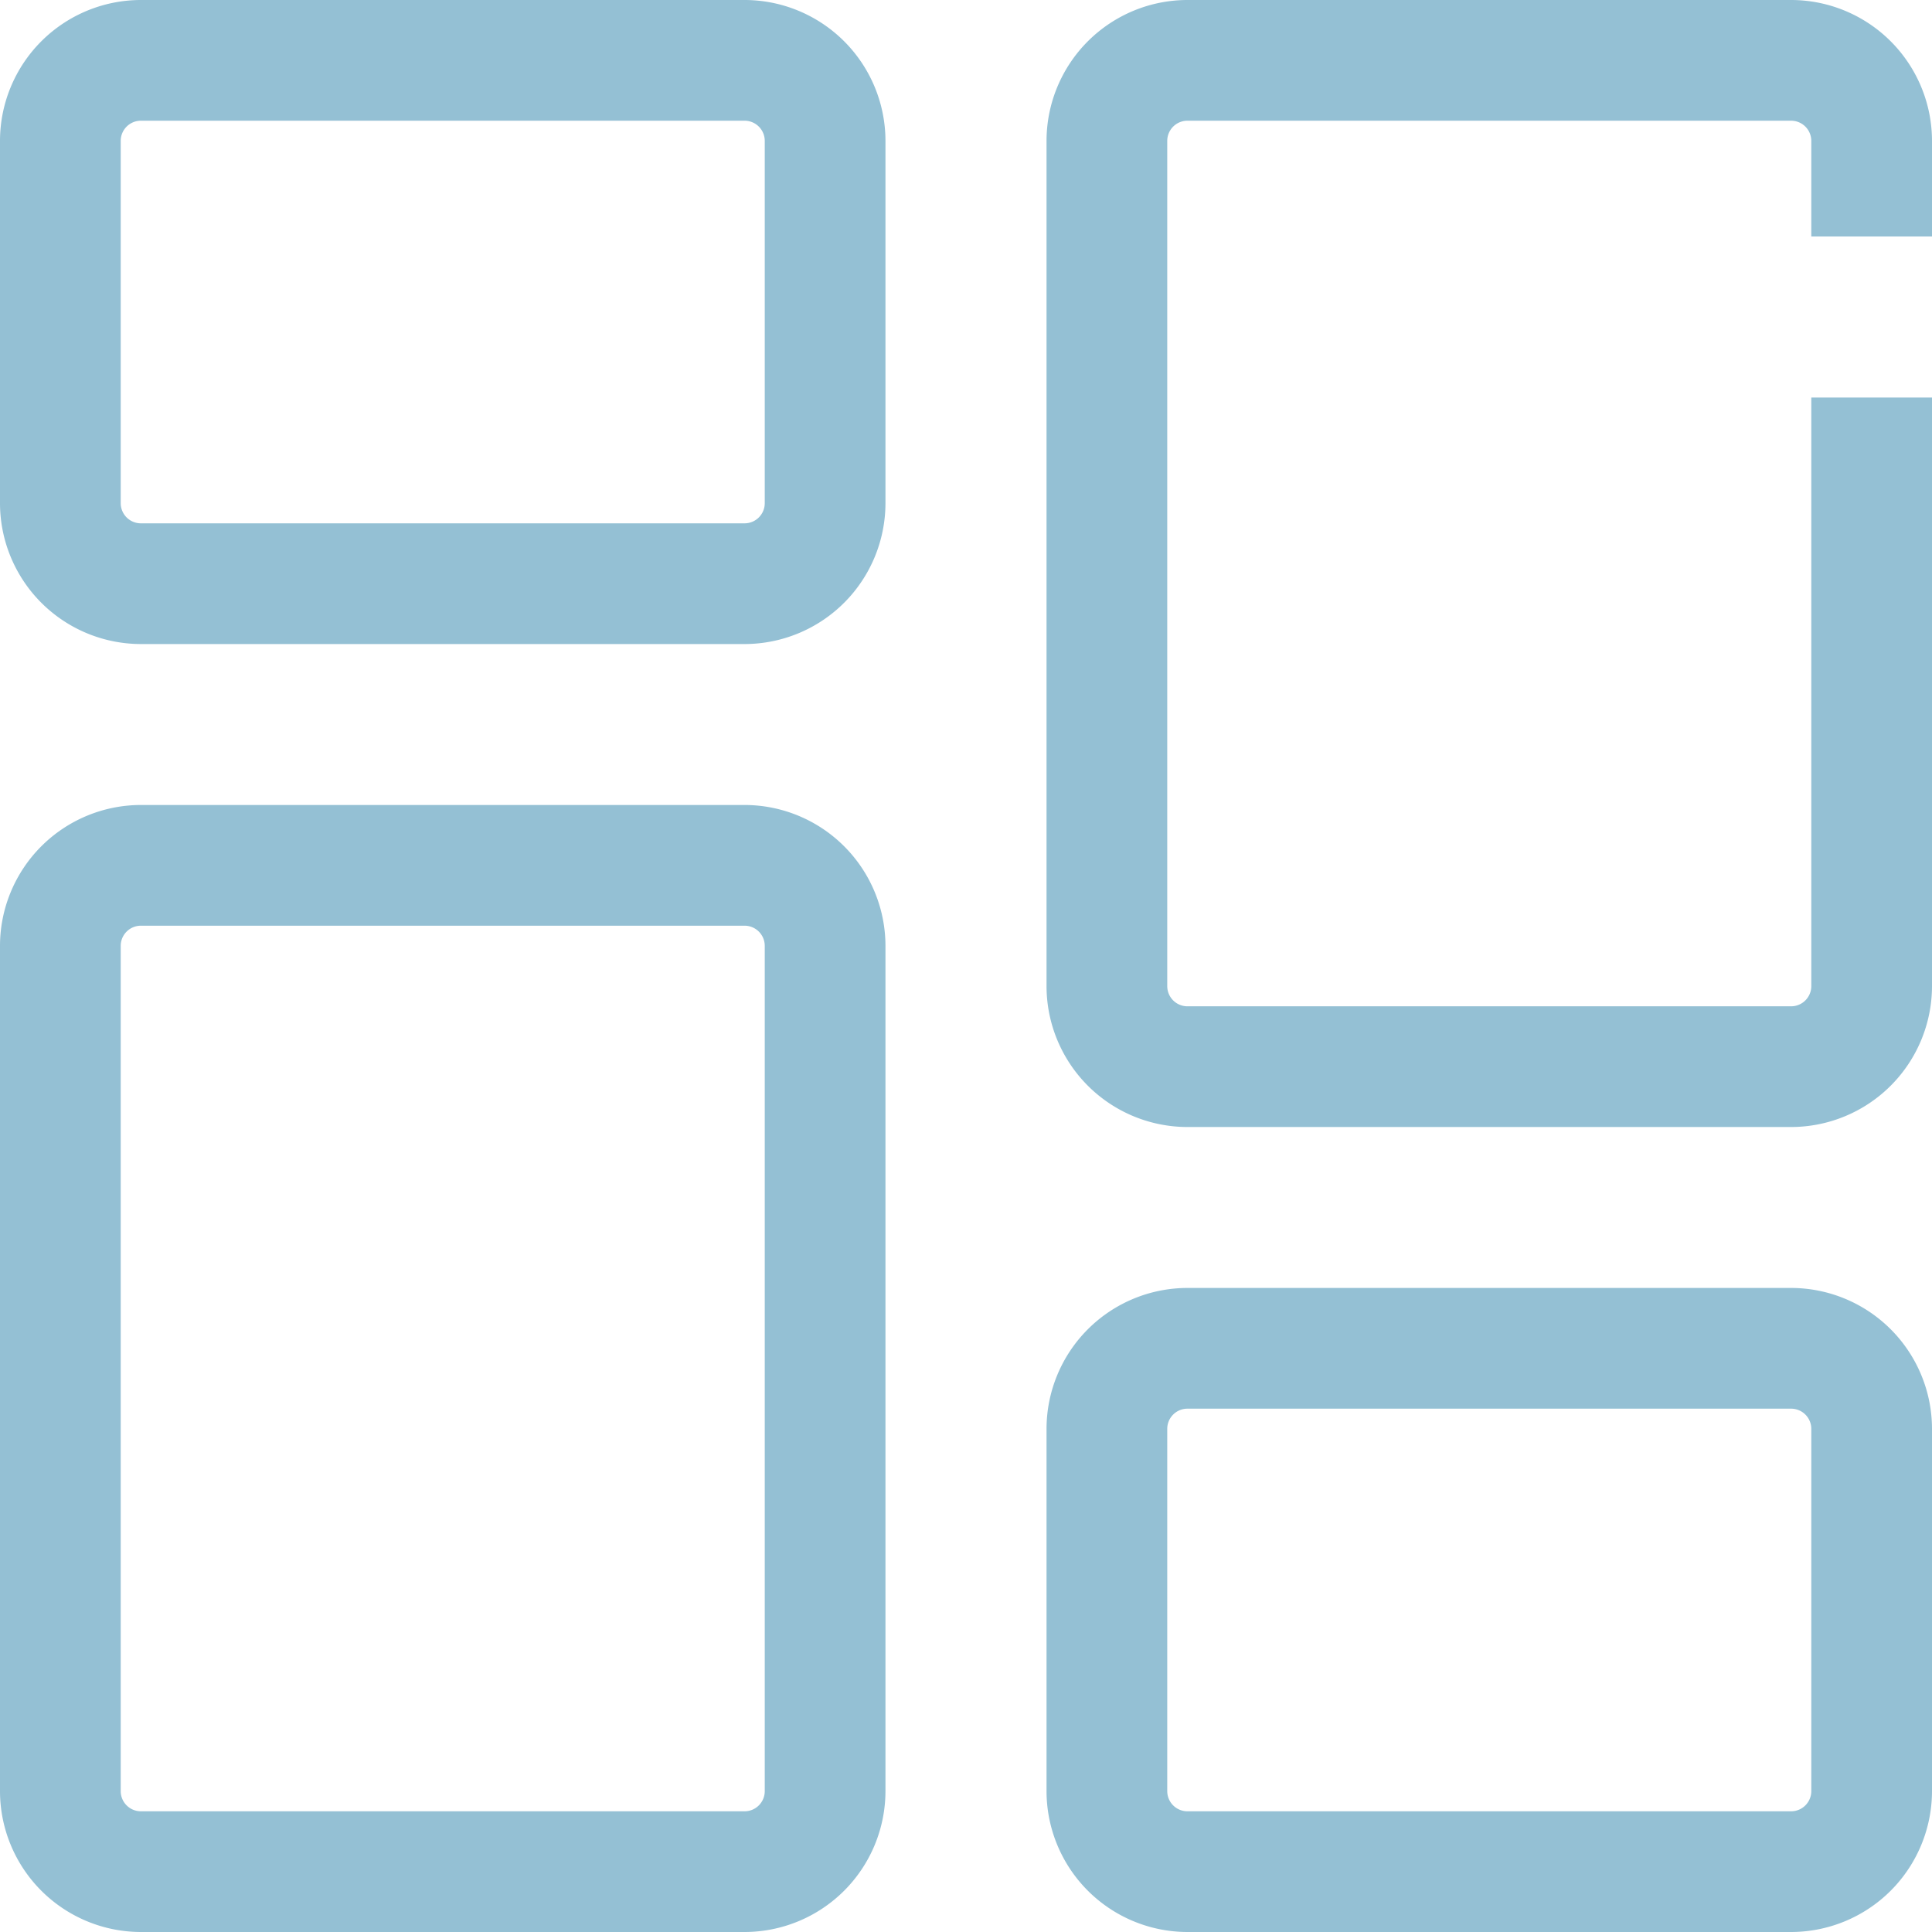 <svg xmlns="http://www.w3.org/2000/svg" width="15.221" height="15.221" viewBox="0 0 15.221 15.221">
  <g id="menu_3_" data-name="menu (3)" transform="translate(-37 28)">
    <g id="regular" transform="translate(37 -28)">
      <g id="Group_2906" data-name="Group 2906">
        <path id="Path_1688" data-name="Path 1688" d="M11.866,11.074H7.11A1.111,1.111,0,0,1,6,9.964V7.11A1.111,1.111,0,0,1,7.11,6h4.756a1.111,1.111,0,0,1,1.11,1.11V9.964A1.111,1.111,0,0,1,11.866,11.074ZM7.11,6.951a.159.159,0,0,0-.159.159V9.964a.159.159,0,0,0,.159.159h4.756a.159.159,0,0,0,.159-.159V7.11a.159.159,0,0,0-.159-.159Z" transform="translate(-6 -6)" fill="#94c0d4"/>
      </g>
      <g id="Group_2907" data-name="Group 2907" transform="translate(0 6.342)">
        <path id="Path_1689" data-name="Path 1689" d="M11.866,24.879H7.11A1.111,1.111,0,0,1,6,23.769V17.11A1.111,1.111,0,0,1,7.11,16h4.756a1.111,1.111,0,0,1,1.11,1.11v6.659A1.111,1.111,0,0,1,11.866,24.879ZM7.11,16.951a.159.159,0,0,0-.159.159v6.659a.159.159,0,0,0,.159.159h4.756a.159.159,0,0,0,.159-.159V17.11a.159.159,0,0,0-.159-.159Z" transform="translate(-6 -16)" fill="#94c0d4"/>
      </g>
      <g id="Group_2908" data-name="Group 2908" transform="translate(8.245 10.147)">
        <path id="Path_1690" data-name="Path 1690" d="M24.866,27.074H20.11A1.111,1.111,0,0,1,19,25.964V23.11A1.111,1.111,0,0,1,20.11,22h4.756a1.111,1.111,0,0,1,1.11,1.11v2.854A1.111,1.111,0,0,1,24.866,27.074ZM20.11,22.951a.159.159,0,0,0-.159.159v2.854a.159.159,0,0,0,.159.159h4.756a.159.159,0,0,0,.159-.159V23.11a.159.159,0,0,0-.159-.159Z" transform="translate(-19 -22)" fill="#94c0d4"/>
      </g>
      <g id="Group_2909" data-name="Group 2909" transform="translate(8.245)">
        <path id="Path_1691" data-name="Path 1691" d="M24.866,14.879H20.11A1.111,1.111,0,0,1,19,13.769V7.11A1.111,1.111,0,0,1,20.11,6h4.756a1.111,1.111,0,0,1,1.11,1.11v.753h-.951V7.11a.159.159,0,0,0-.159-.159H20.11a.159.159,0,0,0-.159.159v6.659a.159.159,0,0,0,.159.159h4.756a.159.159,0,0,0,.159-.159V9.132h.951v4.637A1.111,1.111,0,0,1,24.866,14.879Z" transform="translate(-19 -6)" fill="#94c0d4"/>
      </g>
    </g>
  </g>
</svg>
